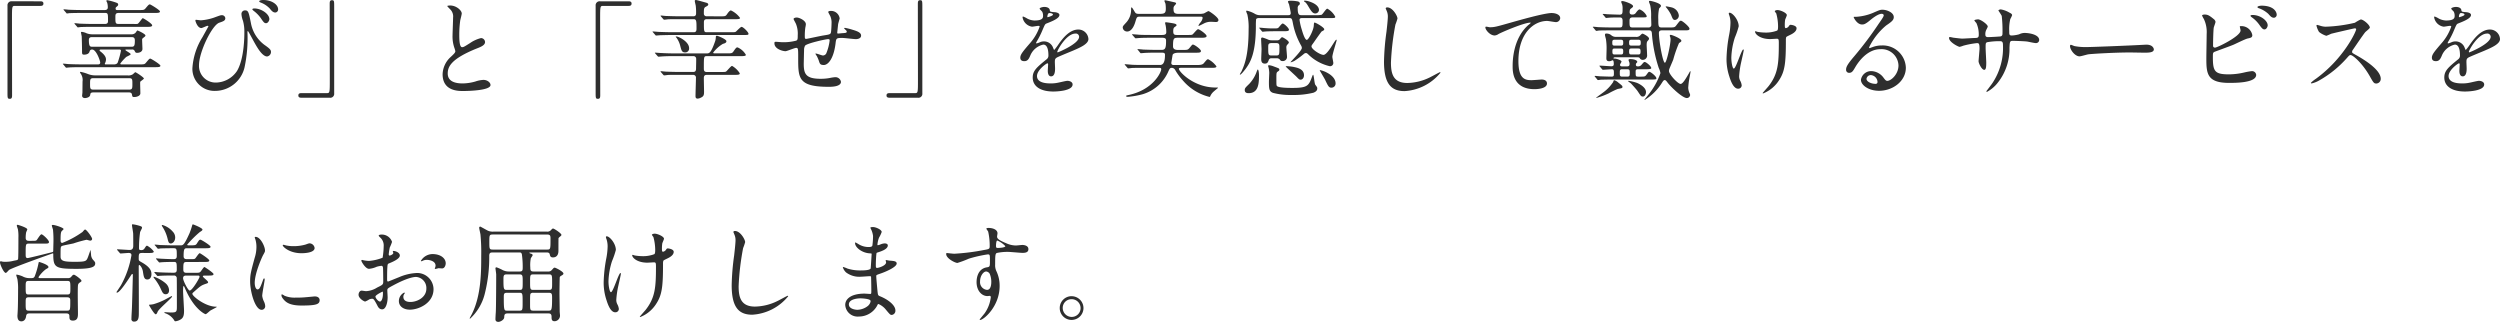 <svg xmlns="http://www.w3.org/2000/svg" width="514.316" height="66.218" viewBox="0 0 514.316 66.218">
  <g id="hero_text" transform="translate(-823.144 -332.454)">
    <path id="パス_194" data-name="パス 194" d="M14.63-18.282a.826.826,0,0,0-.946.9V.33c0,1.3,0,1.452.484,1.452.352,0,.462-.2.462-.7,0-2.244-.022-13.178-.022-15.642,0-2.64,0-2.772.594-2.772H20.46c.44,0,.616-.154.616-.484s-.2-.462-.616-.462ZM37.114-5.3c-.066,0-.22,0-.22-.176A10.021,10.021,0,0,1,38.082-6.8c.11-.11.946-.418.946-.594,0-.22-1.078-.726-1.078-.858,0-.11.088-.11.154-.11h1.21a.514.514,0,0,1,.528.286c.154.308.2.4.506.4.484,0,1.1-.22,1.1-.814,0-.22-.066-1.54-.066-1.826a.424.424,0,0,1,.176-.4c.374-.286.506-.374.506-.528,0-.33-1.562-1.034-1.65-1.034s-.33.418-.4.484a1.11,1.11,0,0,1-.814.308H31.2a3.285,3.285,0,0,1-1.254-.22A3.2,3.2,0,0,0,29-11.99c-.088,0-.2.022-.2.088,0,.088.132.7.154.836.022.4.066,2.266.066,2.948,0,.66,0,.814.418.814.154,0,1.012,0,1.144-.7a.512.512,0,0,1,.528-.352c.836,0,1.65,2.31,1.65,2.684s-.352.374-.462.374H29.15c-1.034,0-1.936-.022-3.014-.066-.132-.022-.814-.088-.968-.088-.044,0-.088.022-.088.044,0,.044.022.066.11.154l.418.506c.066.088.11.132.2.132.066,0,.374-.044.462-.044.22-.022.836-.066,2.772-.066H43.956c.748,0,1.188,0,1.188-.308,0-.264-1.914-1.452-2.068-1.452-.2,0-.264.088-.88.814-.308.374-.418.374-1.408.374Zm2.134-5.61c.484,0,.638.242.638.682,0,1.056-.11,1.3-.66,1.3h-8.1c-.462,0-.7-.088-.7-1.408,0-.572.462-.572.638-.572ZM33.88-5.3c-.066,0-.176,0-.176-.132,0-.044,0-.044.044-.11a1.759,1.759,0,0,0,.2-.77c0-.528-.352-1.034-1.144-1.65-.088-.066-.176-.154-.176-.22,0-.132.11-.176.286-.176H36.74c.176,0,.286.088.286.264a17.775,17.775,0,0,1-.66,2.4c-.044.11-.2.4-.814.4ZM31.746-3.036a4.045,4.045,0,0,1-1.518-.286,8.426,8.426,0,0,0-1.5-.44c-.066,0-.132.022-.132.088a2.047,2.047,0,0,0,.242.418,2.314,2.314,0,0,1,.286,1.5c0,.132-.022,2.156-.022,2.244,0,.044-.066.594-.066.638,0,.4.33.506.594.506.088,0,1.012-.066,1.078-.682.044-.264.066-.484.66-.484h7.3c.11,0,.55,0,.616.4.088.462.088.55.484.55.44,0,1.254-.2,1.254-.77,0-.286-.044-1.694-.044-2.024,0-.242,0-.374.132-.462.242-.176.638-.462.638-.55,0-.242-1.628-1.3-1.76-1.3-.088,0-.418.352-.506.418a1.671,1.671,0,0,1-1.056.242Zm6.952.572c.682,0,.682.264.682,1.166S39.38-.11,38.7-.11H31.372c-.7,0-.7-.286-.7-1.188,0-.88,0-1.166.7-1.166ZM36.564-13.618c-.682,0-.682-.22-.682-1.386,0-.528,0-.88.7-.88h7.282c.748,0,1.188,0,1.188-.308,0-.286-1.936-1.452-2.068-1.452-.2,0-.264.066-.88.792-.308.374-.418.374-1.408.374H36.278c-.132,0-.352,0-.352-.308a.4.4,0,0,1,.132-.308c.33-.264.4-.33.4-.528a.384.384,0,0,0-.264-.33,11.692,11.692,0,0,0-1.958-.55c-.154,0-.22.088-.22.132a2.864,2.864,0,0,0,.176.374,3.545,3.545,0,0,1,.132.968c0,.55-.506.55-.66.55H29.282c-1.034,0-1.958-.022-3.014-.066-.154-.022-.836-.088-.99-.088a.058.058,0,0,0-.066.066c0,.022,0,.044.088.132l.44.506c.066.088.11.154.176.154a4.223,4.223,0,0,0,.484-.066c.2,0,.836-.044,2.772-.044h4.554c.638,0,.638.154.638,1.65,0,.22,0,.616-.638.616h-2.2c-1.034,0-1.936-.022-3.014-.066-.154-.022-.814-.088-.968-.088-.044,0-.088.022-.088.066,0,.022.022.044.088.132l.44.506c.066.088.11.154.2.154a3.886,3.886,0,0,0,.462-.066c.22,0,.836-.044,2.772-.044H42.658c.44,0,.792-.066.792-.308,0-.374-1.8-1.474-1.936-1.474s-.836,1.1-1.056,1.166a2.81,2.81,0,0,1-.726.022Zm16.918-.748c-.154,0-.946-.11-1.012-.11-.088,0-.132.088-.132.2,0,.022.4,1.5,1.232,1.5.2,0,1.078-.462,1.3-.462.066,0,.154.044.154.11,0,.022-1.122,2.024-1.21,2.2a13.631,13.631,0,0,0-2.09,6.446A4.54,4.54,0,0,0,56.386.154a6.245,6.245,0,0,0,6.072-4.862,28.922,28.922,0,0,0,.594-7.194c0-.044.022-.264.088-.264.088,0,1.188,2.112,1.408,2.486.572,1.012,1.584,2.75,2.552,2.75a.934.934,0,0,0,.792-.924c0-.418-.2-.66-1.364-1.474a7.2,7.2,0,0,1-2.772-4.51c-.44-2.178-.506-2.574-1.21-2.574a.728.728,0,0,0-.726.792,4.643,4.643,0,0,0,.308,1.342,8.31,8.31,0,0,1,.286,2.4c0,.7,0,5.412-1.518,7.942a5.326,5.326,0,0,1-4.378,2.376,3.417,3.417,0,0,1-3.432-3.586c0-2.706,2.684-8.25,4.18-8.734.836-.286,1.232-.418,1.232-.924a.686.686,0,0,0-.7-.616c-.264,0-.4.044-1.65.506A10.646,10.646,0,0,1,53.482-14.366Zm12.8-4.18c-.4,0-.814.11-.814.264,0,.044.044.154.264.242a5.079,5.079,0,0,1,1.914,1.254c.4.506.682.814,1.144.814a.62.62,0,0,0,.572-.638C69.366-17.622,68.024-18.546,66.286-18.546ZM64.46-16.808c-.2,0-.4.066-.4.176,0,.088.2.264.286.33a6.983,6.983,0,0,1,1.43,1.452c.572.858.748,1.078,1.1,1.078.4,0,.682-.55.682-.836C67.562-15.664,65.912-16.808,64.46-16.808ZM79.97,1.562a.81.81,0,0,0,.924-.9V-17.05c0-1.3,0-1.452-.462-1.452-.352,0-.462.2-.462.7,0,2.244.022,13.178.022,15.642,0,2.64,0,2.772-.594,2.772H74.14c-.44,0-.616.154-.616.484s.2.462.616.462ZM103.2-3.278c0,3.454,3.19,3.454,4.2,3.454,1.166,0,5.654-.11,5.654-1.232,0-.55-.7-1.056-1.452-1.056a5.986,5.986,0,0,0-1.65.33,9.841,9.841,0,0,1-2.64.4c-1.782,0-3.058-.55-3.058-2.046,0-1.43.748-3.036,5.984-5.148.792-.308,1.694-.66,1.694-1.32a.845.845,0,0,0-.836-.814,6.8,6.8,0,0,0-2.266,1.034c-1.188.748-1.32.836-1.628.836-.572,0-.572-1.782-.572-2.618a20.709,20.709,0,0,1,.2-2.9c.044-.22.308-1.21.308-1.408,0-.638-1.122-1.65-2.376-1.65-.066,0-.594.022-.594.11,0,.066.066.132.528.616a2.056,2.056,0,0,1,.66,1.782c0,.572-.11,3.124-.11,3.63a7.074,7.074,0,0,0,.374,2.574,5.593,5.593,0,0,1,.2.682c0,.286-.286.572-.946,1.188A4.987,4.987,0,0,0,103.2-3.278Zm32.428-15a.826.826,0,0,0-.946.9V.33c0,1.3,0,1.452.484,1.452.352,0,.462-.2.462-.7,0-2.244-.022-13.178-.022-15.642,0-2.64,0-2.772.594-2.772h5.258c.44,0,.616-.154.616-.484s-.2-.462-.616-.462Zm21.89,3.08a.531.531,0,0,1-.572-.572c0-.88,0-1.188.4-1.386.33-.176.506-.264.506-.484,0-.132-.132-.242-.264-.308-.022,0-2.068-.594-2.244-.594s-.264.044-.264.2c0,.132.176.836.2.99a11.854,11.854,0,0,1,.066,1.54c0,.176,0,.616-.55.616h-2.684c-1.254,0-2.376-.044-2.992-.066-.132,0-.836-.088-.99-.088-.022,0-.088.022-.088.066a.46.46,0,0,0,.088.132l.44.506a.311.311,0,0,0,.264.154c.11,0,.726-.088.858-.088.572-.022,1.584-.022,2.332-.022h2.816c.594,0,.594.418.594,1.936,0,.286,0,.748-.55.748h-4.422c-.99,0-2.244-.044-2.772-.066-.154,0-1.012-.088-1.188-.088-.066,0-.11,0-.11.044,0,.022,0,.044.088.132l.44.506c.088.11.132.154.2.154.154,0,.77-.066.924-.066.836-.022,1.628-.044,2.31-.044h14.586c1.056,0,1.188,0,1.188-.264,0-.308-1.078-1.408-1.43-1.408-.2,0-.946.792-1.122.946s-.286.154-1.21.154h-4.84c-.572,0-.572-.2-.572-1.98,0-.264,0-.7.572-.7h5.7c.726,0,1.166,0,1.166-.264a4.866,4.866,0,0,0-1.87-1.54c-.264,0-.616.484-.836.814-.286.4-.4.4-1.386.4Zm-6.336,4.18c-.066.066.066.154.088.176a4.716,4.716,0,0,1,.814,1.716c.264,1.012.352,1.364,1.034,1.364a.791.791,0,0,0,.792-.88C153.912-10.1,151.338-11.242,151.184-11.022Zm3.564,7.876a.553.553,0,0,1,.572.638c0,.528-.088,3.124-.088,3.718,0,.176,0,.528.44.528a1.568,1.568,0,0,0,.616-.176c.638-.286.7-.572.7-1.254,0-.374-.044-2.288-.044-2.728,0-.264,0-.726.572-.726h5.654c1.034,0,1.166-.066,1.166-.33a4.548,4.548,0,0,0-1.584-1.518c-.22,0-.99.968-1.188,1.122-.176.132-.264.132-1.166.132h-2.86c-.594,0-.594-.418-.594-.792,0-2.332,0-2.464.572-2.464h6.908c.946,0,1.166-.066,1.166-.286A3.638,3.638,0,0,0,163.878-8.8c-.242,0-.33.088-.858.858-.264.374-.44.374-1.386.374h-2.508c-.2,0-.264-.088-.264-.154a7.02,7.02,0,0,1,2-1.8c.33-.088.726-.2.726-.55,0-.418-1.826-1.122-1.936-1.122-.176,0-.22.066-.242.242a3.655,3.655,0,0,1-.11.792c-.9,2.6-1.254,2.6-1.782,2.6h-6.578c-.924,0-1.738-.022-2.97-.088-.154,0-.858-.066-1.034-.066-.022,0-.066,0-.066.044s0,.044.088.132l.418.484c.088.088.154.176.242.176.132,0,.748-.066.9-.066C149.358-7,150.172-7,150.832-7h3.982a.543.543,0,0,1,.55.484c.022.286-.022,1.65-.022,1.958,0,.352,0,.814-.572.814h-2.662c-1.144,0-1.914-.022-2.992-.066-.132,0-.836-.088-1.012-.088a.07.07,0,0,0-.066.066c0,.022,0,.044.066.11l.44.506c.11.132.154.176.242.176.22,0,.726-.088.836-.088.528-.022,1.562-.022,2.332-.022Zm30.14-11.616a1.78,1.78,0,0,0-1.87-1.54c-.11,0-.484.022-.484.242,0,.044.4.792.418.814a3.242,3.242,0,0,1,.264,1.518c0,.286-.044,1.342-.11,1.782-.088.462-.242.484-1.606.7-.572.088-3.344.7-3.5.7-.286,0-.286-.176-.286-.638a12.139,12.139,0,0,1,.11-1.694,4.5,4.5,0,0,0,.11-.682c0-.77-1.364-1.386-1.892-1.386-.264,0-.638.11-.638.308,0,.088.44.858.506,1.034a5.363,5.363,0,0,1,.352,2.31c0,.814-.022,1.012-.374,1.122a10.3,10.3,0,0,1-2.794.308c-.2,0-1.122-.088-1.342-.088-.2,0-.286.022-.286.308,0,1.21,1.782,1.628,2.266,1.628.33,0,1.848-.682,2.222-.682.4,0,.4.22.4,2.068,0,4.18,0,5.94,6.292,5.94.506,0,2.508,0,2.508-1.034a1.145,1.145,0,0,0-1.188-.946,6.943,6.943,0,0,0-1.056.154,9.909,9.909,0,0,1-1.936.176c-3.08,0-3.476-1.034-3.476-3.1,0-.066.044-2.068.066-2.794a1.769,1.769,0,0,1,.2-.9c.286-.484,4.268-1.364,4.73-1.364.33,0,.33.11.33.286a9.771,9.771,0,0,1-.638,2.508.792.792,0,0,1-.748.572c-.2,0-1.188-.4-1.43-.4-.044,0-.11,0-.11.044a2.635,2.635,0,0,0,.286.462,7.991,7.991,0,0,1,.418.968c.2.638.286.88,1.034.88.792,0,1.98-1.122,2.4-4.378.132-1.144.154-1.188,1.43-1.188.4,0,2.31.242,2.75.242s1.078-.154,1.078-.726c0-.44-.33-.792-1.716-1.188a11.849,11.849,0,0,0-1.584-.4c-.044,0-.176,0-.176.088a.181.181,0,0,0,.088.132c.4.374.44.418.44.55,0,.242-.2.264-.682.308-.176,0-.946.088-1.034.088-.066,0-.242,0-.242-.11,0-.132.022-.286.176-1.76C184.58-13.706,184.888-14.718,184.888-14.762ZM200.97,1.562a.81.81,0,0,0,.924-.9V-17.05c0-1.3,0-1.452-.462-1.452-.352,0-.462.2-.462.7,0,2.244.022,13.178.022,15.642,0,2.64,0,2.772-.594,2.772H195.14c-.44,0-.616.154-.616.484s.2.462.616.462Zm21.912-7.524c.7,0,.946-.528,1.188-1.078a3.786,3.786,0,0,1,2.706-2.332c.88,0,1.056,1.232,1.056,2.222a.937.937,0,0,1-.33.77C225.434-4.708,224.6-4,224.6-2.6c0,1.738,1.474,2.882,4.268,2.882.528,0,3.938-.088,3.938-1.452,0-.528-.616-.748-1.078-.748-.286,0-1.694.352-2,.4a6.809,6.809,0,0,1-1.408.132c-.638,0-2.838,0-2.838-1.518,0-1.254,1.958-2.618,2.134-2.618.154,0,.154.176.154.264,0,.022-.066,1.078-.066,1.3,0,.4.088,1.122.682,1.122.814,0,.814-1.254.814-1.606,0-.2-.044-1.122-.044-1.32,0-.462.022-.7.374-.924.4-.242,2.882-1.232,3.432-1.474,1.364-.594,3.1-1.32,3.1-2.354a2.075,2.075,0,0,0-2.068-1.958c-1.914,0-3.344,2-4.07,3.014a10.331,10.331,0,0,1-.9,1.188c-.044,0-.066-.044-.22-.418a1.984,1.984,0,0,0-1.87-1.342,2.056,2.056,0,0,0-.858.176,4.393,4.393,0,0,1-.682.242A.081.081,0,0,1,225.3-9.7c0-.088.044-.154.154-.352a17.061,17.061,0,0,0,1.188-2.376c.484-1.122.506-1.166.836-1.3,1.012-.4,2.618-1.012,2.618-1.738,0-.462-.836-.572-.99-.572-.88-.066-.968-.11-.99-.4-.044-.484-.594-.682-1.122-.682-.4,0-.968.176-.968.352,0,.132.462.528.528.638a1.764,1.764,0,0,1,.176.77c0,.44,0,1.034-1.8,1.034a3.5,3.5,0,0,1-1.452-.4,4.941,4.941,0,0,0-.836-.418c-.132,0-.132.088-.132.154a2.334,2.334,0,0,0,1.958,1.936c.2,0,1.1-.176,1.32-.176.088,0,.242.022.242.154a10.123,10.123,0,0,1-1.87,3.278c-1.5,1.738-2.112,2.442-2.112,3.1C222.046-6.094,222.464-5.962,222.882-5.962Zm4.73-9.2c0-.088.088-.7.4-.7.2,0,.748.044.748.33,0,.242-1.056.528-1.1.528S227.612-15.07,227.612-15.158Zm5.764,3.52a.677.677,0,0,1,.77.66c0,1.452-4.334,3.212-4.4,3.212s-.088-.066-.088-.11C229.658-8.228,231.55-11.638,233.376-11.638Zm17.732.858c.924,0,.924.264.924.7,0,1.5-.2,1.8-.924,1.8h-.9c-1.1,0-2.42-.044-2.882-.066-.154-.022-.924-.088-1.1-.088-.044,0-.088.022-.088.044s.088.11.11.132l.462.572c.066.066.066.088.176.088.132,0,.748-.066.9-.066.814-.044,1.672-.044,2.31-.044h1.034c.528,0,.682.11.682.44,0,1.5-.352,2.09-1.012,2.09h-3.212c-.594,0-1.87,0-2.574-.044-.22-.022-1.32-.11-1.408-.11-.044,0-.088.022-.088.066a.316.316,0,0,0,.044.066l.528.616c.044.044.088.11.176.11.132,0,.748-.088.9-.088.726-.022,1.8-.022,2.31-.022h3.212c.11,0,.352.022.352.264,0,.66-1.672,4.224-6.622,5.3-.572.132-.594.132-.594.242,0,.154.22.154.352.154a16.027,16.027,0,0,0,3.1-.55,8.326,8.326,0,0,0,5.126-4.444c.374-.836.44-.968.836-.968a.827.827,0,0,1,.682.462,12.421,12.421,0,0,0,1.606,2.178,10.54,10.54,0,0,0,5.456,3.344c.088,0,.11-.066.176-.22a2.669,2.669,0,0,1,.594-.814c.132-.132.968-.814.968-.814,0-.088-.088-.088-.55-.088-4.4,0-7.5-3.256-7.5-3.85,0-.2.374-.2.4-.2h6.16c.726,0,1.166,0,1.166-.308A4.867,4.867,0,0,0,260.7-6.358c-.22,0-.286.088-.9.814-.308.374-.9.374-1.584.374h-4.576c-.33,0-.528-.088-.528-.44,0-.044.264-1.606.264-1.628.132-.418.88-.462,1.342-.462h3.3c.792,0,1.188,0,1.188-.352,0-.374-1.342-1.32-1.628-1.32a.341.341,0,0,0-.176.044c-.066.066-.484.572-.572.682-.33.374-.44.374-1.5.374H254.5c-.374,0-1.034-.044-1.034-.748,0-1.738.154-1.76,1.166-1.76h4.554c.572,0,1.188,0,1.188-.352,0-.374-1.474-1.408-1.76-1.408-.2,0-.9.88-1.078,1.034s-.286.154-1.188.154H254.21c-.572,0-.7-.2-.7-.792,0-.484.088-.7.33-.858.242-.176.352-.242.352-.352,0-.242-.308-.308-.594-.374-.55-.11-1.5-.242-1.606-.242s-.154.066-.154.176a1.863,1.863,0,0,0,.088.374,7.77,7.77,0,0,1,.154,1.452c0,.352-.088.616-.88.616h-2.09c-.594,0-1.87,0-2.574-.044-.22-.022-1.32-.11-1.408-.11-.044,0-.088.022-.088.044a.167.167,0,0,0,.044.088l.528.594a.2.2,0,0,0,.176.11c.132,0,.748-.066.9-.066.726-.044,1.8-.044,2.31-.044Zm7.854-4.334c.44,0,.594,0,.594.286a1.932,1.932,0,0,1-.462.924,2.706,2.706,0,0,0-.4.616c0,.066.066.066.11.066.066,0,.77-.374.88-.418a3.08,3.08,0,0,1,1.694-.418c.132,0,.77.044.924.044.264,0,.506-.11.506-.418,0-.55-1.87-1.826-2.046-1.826-.132,0-.814.44-.968.484a4.2,4.2,0,0,1-1.056.088h-4.114c-.924,0-1.056-.308-1.056-1.056a.876.876,0,0,1,.132-.55c.044-.066.4-.418.4-.528,0-.176-.242-.242-.4-.264-.2-.044-1.716-.4-1.848-.4s-.154.088-.154.132c0,.088.2.506.22.594a7.568,7.568,0,0,1,.066,1.012c0,.88-.264,1.056-1.254,1.056H246.51c-.638,0-.726-.11-.924-.418-.484-.814-.55-.9-.66-.9-.066,0-.088.044-.088.418a3.837,3.837,0,0,1-.946,2.618c-.682.748-.77.814-.77,1.1a.889.889,0,0,0,.9.814c.2,0,1.122,0,1.716-2.068.286-.946.286-.99,1.034-.99Zm15.8,8.558a.832.832,0,0,1,.616.2c.242.308.286.374.616.374a.849.849,0,0,0,.924-.836c0-.286-.132-1.606-.132-1.87a.849.849,0,0,1,.132-.594c.352-.374.374-.418.374-.528,0-.352-1.188-1.078-1.408-1.078-.11,0-.462.44-.528.506a.737.737,0,0,1-.484.132H273.79a1.815,1.815,0,0,1-.88-.2,10.723,10.723,0,0,0-1.034-.374c-.264,0-.286.154-.286.308,0,.33.088,1.782.088,2.09s-.066,1.694-.066,1.98c0,.352,0,.99.748.99.528,0,.638-.286.814-.77a.547.547,0,0,1,.572-.33Zm-.11-3.124c.7,0,.7.286.7.968,0,1.43,0,1.584-.7,1.584h-.9c-.7,0-.7-.176-.7-1.716,0-.506,0-.836.7-.836Zm1.474-2.442c.77,0,1.188,0,1.188-.308,0-.33-.99-1.276-1.3-1.276-.176,0-.7.7-.836.836-.2.176-.286.176-1.166.176-.594,0-1.056-.022-1.936-.088-.11-.022-.66-.066-.792-.066-.044,0-.088,0-.088.044s.022.044.11.154l.418.506c.066.088.11.132.2.132.066,0,.4-.044.462-.044.22-.022.858-.066,2.772-.066Zm-4.972,9c0-.088-.044-1.122-.264-1.122-.044,0-.176.33-.2.4a7.146,7.146,0,0,1-1.54,2.552c-.836.814-.924.9-.924,1.3,0,.616.616.616.814.616C271.15.616,271.15-1.628,271.15-3.124Zm7.128-1.65a8.854,8.854,0,0,0-1.5-.154c-.044,0-.132.022-.132.066,0,.066,1.848,1.738,2.178,2.068.55.572.616.638.9.638.352,0,.682-.352.682-.9C280.412-4.334,279.048-4.62,278.278-4.774Zm6.842,1.166a5.3,5.3,0,0,0-1.364-.506c-.022,0-.11,0-.11.066,0,.022,1.012,1.716,1.122,1.958.616,1.3.77,1.584,1.276,1.584a.848.848,0,0,0,.858-.924C286.9-2.2,286.286-3.014,285.12-3.608Zm-3.5-14.586a3.478,3.478,0,0,0-1.056-.22c-.066,0-.154.022-.154.088,0,.088.088.132.132.154.132.088.308.176.748.924.66,1.122.946,1.474,1.452,1.474a.766.766,0,0,0,.748-.726C283.492-16.918,283.184-17.666,281.622-18.194Zm4.048,3.366c1.056,0,1.166,0,1.166-.286a4.056,4.056,0,0,0-1.628-1.65c-.264,0-.946,1.144-1.166,1.254a4.556,4.556,0,0,1-1.122.088h-2.992c-.462,0-.814,0-.814-1.43a.765.765,0,0,1,.132-.528c.286-.242.308-.264.308-.418,0-.4-.418-.462-.594-.484a6.989,6.989,0,0,0-1.32-.11c-.286,0-.528.022-.528.22a5.373,5.373,0,0,0,.22.528c.044.132.352,1.628.352,1.782,0,.418-.286.44-.528.44h-5.83a2.015,2.015,0,0,1-1.034-.286,5.7,5.7,0,0,0-1.628-.638c-.044,0-.154,0-.154.11a3.378,3.378,0,0,0,.242.66,11.846,11.846,0,0,1,.264,2.992c0,5.566-.9,7.5-1.5,8.8a3.281,3.281,0,0,0-.308.528.07.07,0,0,0,.066.066c.2,0,.968-.968,1.188-1.276.858-1.21,2.046-3.014,2.046-8.756a13.024,13.024,0,0,1,.044-1.342c.11-.264.44-.264.638-.264h6.182c.528,0,.572.176.726.924A14.969,14.969,0,0,0,279.84-9.13a1.124,1.124,0,0,1,.132.44c0,.594-2.332,2.838-2.332,2.948,0,.066.55-.132.814-.286a18.408,18.408,0,0,0,1.936-1.43.664.664,0,0,1,.4-.176c.176,0,.286.066.528.308a9.242,9.242,0,0,0,4.4,2.4.662.662,0,0,0,.726-.66c0-.2-.2-1.078-.2-1.254,0-.572.88-3.234.88-3.41,0-.044,0-.132-.066-.132-.11,0-.374.418-1.122,1.606-.4.594-1.056,1.518-1.518,1.518-.66,0-2.464-1.144-2.464-1.738,0-.176.044-.242.462-.814.528-.77,1.518-2.156,1.628-2.266a3.151,3.151,0,0,0,.462-.264.307.307,0,0,0,.066-.2c0-.352-1.716-1.364-2-1.364-.11,0-.11.132-.154.7-.088.946-1.078,2.86-1.43,2.86-.418,0-.88-1.584-1.034-2.112a11.867,11.867,0,0,1-.462-2c0-.374.352-.374.594-.374ZM274.12-4.906a3.578,3.578,0,0,0-.88-.22c-.11,0-.22.044-.22.154,0,.022.066.176.066.2a5.342,5.342,0,0,1,.176,1.188c0,.264-.066,1.54-.066,1.848,0,1.452.044,1.98.814,2.288a13.788,13.788,0,0,0,3.85.44,17.17,17.17,0,0,0,4.488-.462c.264-.11.792-.33.792-.858,0-.22-.022-.286-.4-.77-.2-.286-.286-2.068-.462-2.068-.066,0-.176.33-.2.374-.682,1.848-.9,2.332-3.982,2.332-.726,0-2.948,0-3.256-.4-.11-.154-.11-.22-.11-1.892,0-.836.066-.9.264-1.056.242-.154.352-.242.352-.418a.352.352,0,0,0-.264-.308C274.956-4.6,274.274-4.84,274.12-4.906Zm23.408-12.122c-.132,0-.308.066-.308.22,0,.022.22.528.242.594a2.77,2.77,0,0,1,.2,1.078c0,.616-.2,2.42-.286,3.146a50.169,50.169,0,0,0-.506,6.116c0,4.422,1.364,6.072,4.224,6.072a10.288,10.288,0,0,0,7.392-3.784.1.1,0,0,0-.11-.11c-.088,0-1.76.924-2.09,1.078a10.836,10.836,0,0,1-4.62,1.144c-2.948,0-3.366-1.98-3.366-4.2a52.881,52.881,0,0,1,.924-7.832,10.117,10.117,0,0,0,.418-1.232C299.64-15.246,298.672-17.028,297.528-17.028Zm20.24,4c-.264.308.77,1.782,1.87,1.782a1.591,1.591,0,0,0,.77-.286c.7-.4,5.28-2.354,6.534-2.354.044,0,.132,0,.132.044a3.943,3.943,0,0,1-.528.462c-3.19,2.838-3.212,7.5-3.212,8.47,0,1.034,0,4.708,4.51,4.708.132,0,2.552,0,2.552-1.166,0-.528-.418-.814-1.1-.814-.176,0-1.76.132-2.09.132-1.3,0-2.684-.242-2.684-3.938,0-5.676,3.124-8.25,5.918-8.25.264,0,1.518.242,1.8.242a.874.874,0,0,0,.88-.814c0-.748-.99-1.056-1.76-1.056-1.474,0-6.49,1.43-8.448,1.98-3.014.858-3.344.946-4.29.946C318.516-12.936,317.856-13.134,317.768-13.024Zm22.946,10.8c.066.088.11.154.2.154a3.338,3.338,0,0,0,.462-.066c.462-.022,1.672-.044,2.09-.044h8.1a7.067,7.067,0,0,0,1.166-.044c.154-.044.176-.132.176-.2,0-.418-1.166-1.342-1.452-1.342-.154,0-.2.066-.616.638-.264.352-.418.352-1.232.352a3.443,3.443,0,0,1-.726-.022c-.242-.088-.242-.176-.242-1.078,0-.418.308-.418.506-.418h1.386c.7,0,1.32,0,1.32-.242,0-.374-1.056-1.254-1.342-1.254-.176,0-.22.066-.66.572a.888.888,0,0,1-.792.33c-.242,0-.374-.11-.374-.352a.58.58,0,0,1,.11-.33c.154-.132.176-.154.176-.264,0-.286-.638-.55-1.386-.55-.2,0-.4,0-.4.2,0,.044,0,.088.132.418a.928.928,0,0,1,.066.418c0,.308-.132.462-.506.462h-.99c-.154,0-.462,0-.462-.33,0-.11.308-.55.308-.66,0-.286-1.056-.616-1.43-.616-.2,0-.22,0-.22-.066,0-.11.088-.2.4-.2h4.488c.176,0,.4,0,.506.154a.659.659,0,0,0,.638.374.884.884,0,0,0,.88-1.012c0-.33-.088-1.716-.088-2,0-.2,0-.66.154-.814.308-.352.33-.4.33-.55,0-.4-1.188-1.012-1.32-1.012-.11,0-.176.044-.462.33a1.084,1.084,0,0,1-.968.33h-4a1.4,1.4,0,0,1-1.056-.374,1.532,1.532,0,0,0-.968-.308c-.154,0-.286,0-.286.308,0,.132.176.726.2.858a12.185,12.185,0,0,1,.132,1.914c0,.33-.044,1.716-.044,2s.044.616.594.616a1.051,1.051,0,0,0,.4-.088c.2-.088.22-.11.286-.11.242,0,.242.528.242.814,0,.154-.044.418-.462.418-.374,0-2.068-.132-2.42-.132a.07.07,0,0,0-.066.066c0,.022,0,.022.088.132l.418.506c.088.088.132.154.2.154.154,0,1.584-.11,1.848-.11.418,0,.418.308.418.836,0,.462,0,.682-.484.682-.528,0-1.716-.044-2.332-.066-.154,0-.9-.088-1.056-.088-.044,0-.088.022-.088.066,0,.022,0,.022.088.132Zm4.884-8.14c.484,0,.484.264.484.594,0,.352,0,.616-.484.616h-1.3c-.462,0-.462-.264-.462-.594,0-.352,0-.616.462-.616Zm.022,1.8c.418,0,.462.176.462.616s-.066.616-.462.616h-1.3c-.418,0-.462-.2-.462-.616,0-.462.066-.616.462-.616Zm2.2,1.232c-.4,0-.528-.066-.528-.616s.132-.616.528-.616h1.3c.4,0,.528.066.528.616s-.132.616-.528.616Zm0-1.826c-.462,0-.528-.132-.528-.616s.088-.594.528-.594h1.342c.44,0,.528.132.528.616s-.088.594-.528.594Zm-.9,4.862c.506,0,.506.242.506.748,0,.528,0,.77-.506.77h-1.034c-.506,0-.506-.242-.506-.748,0-.528,0-.77.506-.77ZM345.07-1.562a2.061,2.061,0,0,0-.836-.484c-.11,0-.176.22-.22.374A8.178,8.178,0,0,1,341.946.484c-.22.176-1.43,1.034-1.43,1.078a.047.047,0,0,0,.044.044,16.207,16.207,0,0,0,2.486-.924,18.815,18.815,0,0,1,1.892-.924c.836-.154.99-.176.99-.418C345.928-.88,345.84-.946,345.07-1.562ZM348.9-1.5a10.036,10.036,0,0,0-1.694-.418c-.066,0-.132.022-.132.066,0,.022.506.4.594.462.044.044,1.144,1.232,1.386,1.606.66.99.7,1.1,1.078,1.1.44,0,.638-.55.638-.924C350.768-.572,349.448-1.276,348.9-1.5Zm7.128-15.532c-.088-.022-.924-.2-1.056-.2-.044,0-.154,0-.154.066a.293.293,0,0,0,.066.11,7.537,7.537,0,0,1,1.034,1.54c.308.77.4,1.078.814,1.078a.9.9,0,0,0,.792-.946A1.954,1.954,0,0,0,356.026-17.028Zm-4.708,4.73c.33,0,.616.022.66.616a29.373,29.373,0,0,0,1.408,7.106,4.009,4.009,0,0,1,.352,1.078,14.52,14.52,0,0,1-2.4,4.334c-.132.176-.88,1.1-.88,1.122,0,.044.022.066.044.066a11.048,11.048,0,0,0,3.608-3.63c.132-.2.286-.462.506-.462.2,0,.352.2.55.462.77,1.034,3.124,3.234,4,3.234a.687.687,0,0,0,.682-.616.761.761,0,0,0-.066-.264,3.192,3.192,0,0,1-.33-1.21,17.6,17.6,0,0,1,.242-1.98c.044-.22.242-1.276.242-1.342,0-.022-.022-.11-.066-.11-.022,0-.066.044-.264.418-.55.946-1.254,2.2-1.716,2.2-.572,0-2.4-1.98-2.4-2.662a1.429,1.429,0,0,1,.132-.55c.088-.242.638-1.5.748-1.782a25.19,25.19,0,0,1,1.188-3.41c.4-.264.484-.308.484-.484,0-.44-1.914-1.21-2.2-1.21a.162.162,0,0,0-.176.176.646.646,0,0,0,.066.22,1.759,1.759,0,0,1,.088.528c0,1.078-.814,4.818-1.166,4.818-.44,0-1.232-4.576-1.232-6.138,0-.418.286-.528.616-.528h4.664c.682,0,1.012,0,1.012-.352,0-.374-1.452-1.628-1.76-1.628-.22,0-.286.088-.946.946-.33.44-.44.44-1.474.44H353.98c-.66,0-.682-.308-.682-1.694a8.5,8.5,0,0,1,.176-2.222c.33-.352.374-.4.374-.528,0-.55-2.024-1.034-2.266-1.034-.11,0-.2.044-.2.154,0,.132.242.682.264.814a9.76,9.76,0,0,1,.176,2.332c0,.242.044,1.342.044,1.584a.532.532,0,0,1-.55.594h-3.3c-.638,0-.638-.242-.638-1.386,0-.22,0-.682.616-.682h1.672c1.122,0,1.254,0,1.254-.286a2.842,2.842,0,0,0-1.452-1.364c-.242,0-.572.418-.748.66a.836.836,0,0,1-.792.4c-.352,0-.528-.154-.528-.506,0-.154.044-.55.2-.66.462-.352.506-.4.506-.55,0-.462-1.848-1.056-2.156-1.056-.11,0-.286,0-.286.176a5.148,5.148,0,0,0,.2.528,2.922,2.922,0,0,1,.088.88c0,.924,0,1.21-.638,1.21-.264,0-2.134-.066-2.574-.088-.11-.022-.682-.066-.792-.066-.044,0-.088,0-.088.044,0,.022.022.044.11.154l.418.484c.066.11.11.154.2.154.066,0,.374-.044.462-.044.484-.044,1.144-.066,2.266-.066.352,0,.638.066.638.7,0,1.1,0,1.364-.594,1.364H343.9c-1.034,0-1.936-.022-3.014-.066-.132-.022-.814-.088-.968-.088-.044,0-.088.022-.088.066,0,.022.022.044.11.132l.418.506c.066.088.11.154.2.154a3.338,3.338,0,0,0,.462-.066c.22-.022.858-.044,2.772-.044ZM379.61-10.89c.066-.11.2-.176.88-.506.506-.242,1.254-.682,1.254-1.342,0-.55-1.034-.7-1.188-.7-.22,0-.22.022-.44.33a.915.915,0,0,1-.572.352c-.176,0-.22-.176-.22-.55a6.913,6.913,0,0,1,.066-1.144c.022-.154.352-.814.352-.99,0-.44-1.3-1.034-1.914-1.034-.308,0-.572.132-.572.242a2.67,2.67,0,0,0,.308.44,10.21,10.21,0,0,1,.374,2.618c0,.748-.088.836-.2.924a6.448,6.448,0,0,1-2.574.4,9.826,9.826,0,0,1-1.386-.132c-.154-.022-.374-.132-.506-.132-.044,0-.066.044-.066.088,0,.462.968,1.518,3.124,1.518.176,0,1.144-.066,1.364-.066.352,0,.4.132.4.88,0,4.2-.154,6.336-2.068,8.822-.176.242-1.254,1.408-1.254,1.474s.066.066.11.066a6.861,6.861,0,0,0,3.3-2.772c1.188-1.826,1.364-3.63,1.364-8.184A1.963,1.963,0,0,1,379.61-10.89Zm-11.638-5.038c-.176,0-.176.11-.176.176a1.878,1.878,0,0,0,.132.44,4.734,4.734,0,0,1,.22,1.5,14.055,14.055,0,0,1-.264,2.376,29.607,29.607,0,0,0-.55,4.972,11.311,11.311,0,0,0,.594,3.7c.374,1.21.946,2.464,1.782,2.464a.7.7,0,0,0,.748-.682,2.621,2.621,0,0,0-.264-.88,1.93,1.93,0,0,1-.264-.99,18.623,18.623,0,0,1,.418-2.882c.088-.4.528-2.31.528-2.486,0-.066-.022-.154-.088-.154-.374,0-1.5,3.938-1.958,3.938-.264,0-.506-1.254-.506-2.244a14.9,14.9,0,0,1,.726-4.136,16.82,16.82,0,0,0,.792-2.31C369.842-14.454,368.566-15.928,367.972-15.928Zm32.45,14.014c-.308,0-.44-.2-.748-.594a3.248,3.248,0,0,0-2.508-1.408,2.118,2.118,0,0,0-2.178,1.782c0,1.1,1.562,2.266,3.74,2.266,2.794,0,5.5-1.958,5.5-4.752a4.749,4.749,0,0,0-4.95-4.576,5.322,5.322,0,0,0-1.936.352c-.132.044-.418.154-.55.2-.066,0-.132-.088-.132-.154a13.416,13.416,0,0,1,3.52-4.51c1.056-.726,1.562-1.078,1.562-1.716,0-.968-1.43-1.518-2.31-1.518-.484,0-.638.066-2,.66a10.667,10.667,0,0,1-3.41.792c-.462,0-.528,0-.528.066,0,.11.682,1.518,1.716,1.518.374,0,.682-.066,1.562-.792.374-.308,1.672-1.408,2.486-1.408.264,0,.418.154.418.308,0,.242-.308.7-1.034,1.738a72.454,72.454,0,0,1-4.972,6.622c-1.562,1.826-1.738,2.31-1.738,2.86a.606.606,0,0,0,.638.616c.594,0,.814-.418,1.254-1.166.4-.682,2.266-3.7,5.17-3.7a3.482,3.482,0,0,1,3.718,3.344C402.71-3.256,401.17-1.914,400.422-1.914Zm-2.024.22a.364.364,0,0,1-.374.4c-.946,0-1.892-.462-1.892-1.034a.9.9,0,0,1,.924-.77A1.5,1.5,0,0,1,398.4-1.694Zm14.872-9.24a.178.178,0,0,0-.154.2c0,.858,1.914,1.826,2.178,1.826a5.18,5.18,0,0,0,.77-.242,17.9,17.9,0,0,1,2.816-.528c.374,0,.506.132.506,1.188,0,.22-.2,2.332-.2,2.552,0,.374.638,1.76,1.166,1.76.308,0,.418-.4.418-1.452,0-.418-.132-2.552-.132-3.036,0-.946,0-1.034.286-1.188a14.07,14.07,0,0,1,2.618-.22c.308,0,.66,0,.66.7A13.032,13.032,0,0,1,422.07-1.5C421.894-1.21,420.794.2,420.794.22a.127.127,0,0,0,.132.132,7.1,7.1,0,0,0,2.288-1.98,11.123,11.123,0,0,0,2.332-7.084c.066-1.276.066-1.43.726-1.43.044,0,2.244.044,2.992.154.242.044,1.43.308,1.694.308a.649.649,0,0,0,.7-.638c0-1.078-1.936-1.452-3.036-1.452a2.622,2.622,0,0,0-1.1.286,6.837,6.837,0,0,1-1.5.242c-.528,0-.528-.22-.528-.924a9.027,9.027,0,0,1,.22-2.464,4.375,4.375,0,0,0,.374-.792c0-.264-.33-.418-.55-.528a5.043,5.043,0,0,0-1.76-.66c-.264,0-.506.132-.506.22,0,.044.616.924.682,1.122a26.44,26.44,0,0,1,.154,3.586c0,.22,0,.594-.484.638-.55.044-1.936.132-2.508.132-.308,0-.528-.132-.528-.462a2,2,0,0,1,.088-.792c.022-.132.4-.77.4-.924,0-.44-1.474-1.474-1.98-1.474-.11,0-.77.066-.77.22,0,.088.352.462.418.55a5.7,5.7,0,0,1,.484,2.442c0,.528-.242.594-.66.616-.4,0-2.31.132-2.75.132-.286,0-1.562-.154-1.892-.2A5.836,5.836,0,0,0,413.27-10.934Zm28.336,2.068a11.981,11.981,0,0,1-2.684-.2c-.11-.022-.638-.264-.748-.264S438-9.2,438-9.064c0,.748,1.012,2.112,1.958,2.112.264,0,1.452-.352,1.716-.4.528-.11,5.566-.4,8.6-.4.44,0,2.64.044,3.146.044.924,0,1.826-.066,1.826-.682,0-.154-.2-.968-1.54-.968-.11,0-.352.022-.484.022C450.01-9.152,442.332-8.866,441.606-8.866Zm24.068-6.688c-.2,0-.506.066-.506.2a4.49,4.49,0,0,0,.374.726,6.251,6.251,0,0,1,.572,3.08c0,.726-.066,4.18-.066,4.972,0,3.124.11,5.082,4.664,5.082,1.364,0,5.588,0,5.588-1.65a.851.851,0,0,0-.88-.77,12.927,12.927,0,0,0-1.518.264,14.009,14.009,0,0,1-3.212.4c-2.882,0-3.3-.594-3.3-3.476,0-.836,0-.946.264-1.122.11-.066,3.366-1.232,3.982-1.5.418-.176,2.4-1.166,2.9-1.276.638-.132.968-.2.968-.7a2.265,2.265,0,0,0-2.266-1.848c-.154,0-.308,0-.308.088,0,.066.154.682.154.814,0,1.188-4.8,3.52-5.236,3.52a.368.368,0,0,1-.418-.4c0-.924.044-2.882.132-3.652.022-.2.374-1.056.374-1.254a.912.912,0,0,0-.374-.572C466.62-15.4,466.312-15.554,465.674-15.554Zm11.7-1.826c-.264,0-.814.11-.814.286,0,.066.066.176.286.242a5.587,5.587,0,0,1,1.958,1.166c.44.506.7.792,1.166.792a.611.611,0,0,0,.55-.66C480.524-15.95,480.084-17.38,477.378-17.38Zm-1.848,1.914c-.2,0-.4.066-.4.176,0,.088.22.264.308.33a6.326,6.326,0,0,1,1.452,1.43c.594.836.792,1.034,1.122,1.034.418,0,.66-.572.66-.836C478.676-14.256,477.224-15.466,475.53-15.466Zm21.34,2.926c.066.352-2.552,6.05-8.294,10.208a6.788,6.788,0,0,0-1.012.814c0,.132.11.132.154.132a5.4,5.4,0,0,0,1.364-.506A22.1,22.1,0,0,0,494.956-6.6c.484-.55.55-.616.77-.616.484,0,2.42,1.672,3.938,4.334.77,1.364.858,1.518,1.364,1.518a.95.95,0,0,0,.9-.968c0-2-3.938-4.224-4.928-4.8-.924-.506-.968-.55-.968-.748a.723.723,0,0,1,.176-.44c.352-.506,2.09-3.08,2.53-3.608.132-.154.946-.748.946-.946,0-.55-1.342-1.672-1.87-1.672a8.4,8.4,0,0,0-1.21.682,30.444,30.444,0,0,1-6.028.814,3.92,3.92,0,0,1-1.166-.22c-.066-.022-.55-.154-.572-.154-.11,0-.132.066-.132.176a4.489,4.489,0,0,0,.528,1.276,4.592,4.592,0,0,0,1.5.792,9.5,9.5,0,0,0,.99-.418c.11-.044,4.73-1.122,4.884-1.122A.247.247,0,0,1,496.87-12.54Zm16.412,6.578c.7,0,.946-.528,1.188-1.078a3.786,3.786,0,0,1,2.706-2.332c.88,0,1.056,1.232,1.056,2.222a.937.937,0,0,1-.33.77C515.834-4.708,515-4,515-2.6c0,1.738,1.474,2.882,4.268,2.882.528,0,3.938-.088,3.938-1.452,0-.528-.616-.748-1.078-.748-.286,0-1.694.352-2,.4a6.81,6.81,0,0,1-1.408.132c-.638,0-2.838,0-2.838-1.518,0-1.254,1.958-2.618,2.134-2.618.154,0,.154.176.154.264,0,.022-.066,1.078-.066,1.3,0,.4.088,1.122.682,1.122.814,0,.814-1.254.814-1.606,0-.2-.044-1.122-.044-1.32,0-.462.022-.7.374-.924.4-.242,2.882-1.232,3.432-1.474,1.364-.594,3.1-1.32,3.1-2.354a2.075,2.075,0,0,0-2.068-1.958c-1.914,0-3.344,2-4.07,3.014a10.331,10.331,0,0,1-.9,1.188c-.044,0-.066-.044-.22-.418a1.984,1.984,0,0,0-1.87-1.342,2.056,2.056,0,0,0-.858.176,4.394,4.394,0,0,1-.682.242A.081.081,0,0,1,515.7-9.7c0-.088.044-.154.154-.352a17.06,17.06,0,0,0,1.188-2.376c.484-1.122.506-1.166.836-1.3,1.012-.4,2.618-1.012,2.618-1.738,0-.462-.836-.572-.99-.572-.88-.066-.968-.11-.99-.4-.044-.484-.594-.682-1.122-.682-.4,0-.968.176-.968.352,0,.132.462.528.528.638a1.764,1.764,0,0,1,.176.77c0,.44,0,1.034-1.8,1.034a3.5,3.5,0,0,1-1.452-.4,4.944,4.944,0,0,0-.836-.418c-.132,0-.132.088-.132.154a2.334,2.334,0,0,0,1.958,1.936c.2,0,1.1-.176,1.32-.176.088,0,.242.022.242.154a10.123,10.123,0,0,1-1.87,3.278c-1.5,1.738-2.112,2.442-2.112,3.1C512.446-6.094,512.864-5.962,513.282-5.962Zm4.73-9.2c0-.088.088-.7.4-.7.2,0,.748.044.748.33,0,.242-1.056.528-1.1.528S518.012-15.07,518.012-15.158Zm5.764,3.52a.677.677,0,0,1,.77.66c0,1.452-4.334,3.212-4.4,3.212s-.088-.066-.088-.11C520.058-8.228,521.95-11.638,523.776-11.638Z" transform="translate(811 351)" fill="#2e2e2e"/>
    <path id="パス_195" data-name="パス 195" d="M14.74-.066c.286,0,.682.022.682.55s0,.924.726.924c1.012,0,1.034-.836,1.034-1.474,0-.9-.088-4.928,0-5.7a.738.738,0,0,1,.286-.594c.4-.264.44-.286.44-.418,0-.286-1.342-1.254-1.562-1.254-.154,0-.286.11-.484.352a.845.845,0,0,1-.814.352H9.394c-.11,0-.33,0-.33-.2a6.643,6.643,0,0,1,1.54-1.65c.462-.242.506-.286.506-.44,0-.484-1.848-1.034-1.914-1.034-.088,0-.088.088-.176.484a15.881,15.881,0,0,1-.748,2.508c-.176.308-.374.33-.682.33H7.106a2.883,2.883,0,0,1-1.3-.352A5.436,5.436,0,0,0,4.6-8.052c-.066,0-.11.022-.11.088,0,.154.22.748.242.88a11.263,11.263,0,0,1,.132,2.156c0,.99-.022,3.388-.066,4.136C4.752.2,4.73.308,4.73.352c0,.33,0,1.21.814,1.21.528,0,.88-.4.968-1.034.066-.462.242-.594.7-.594Zm.2-6.688c.682,0,.682.154.682,1.562,0,.99,0,1.232-.682,1.232H7.084c-.66,0-.66-.154-.66-1.562,0-.99,0-1.232.66-1.232Zm-.022,3.366c.638,0,.682.286.682.682,0,1.958,0,2.068-.7,2.068H7.106c-.682,0-.682-.154-.682-1.606,0-.924,0-1.144.682-1.144Zm-4.6-11.044c.594,0,.9,0,.9-.33,0-.4-1.276-1.584-1.54-1.584-.242,0-.814.99-.968,1.166S8.448-15,7.568-15h-.44c-.242,0-.7,0-.7-.616a6.182,6.182,0,0,1,.088-1.1c.022-.11.242-.55.242-.638,0-.374-1.936-.946-1.98-.946a.156.156,0,0,0-.176.154c0,.132.22.7.242.836a8.531,8.531,0,0,1,.088,1.65c0,.484,0,4.268-.066,4.4-.088.22-.154.22-.88.352a6.272,6.272,0,0,1-1.76.22,4.239,4.239,0,0,1-.528-.022c-.286-.066-.308-.088-.352-.088-.176,0-.2.088-.2.242,0,.418.77,2.156,1.188,2.156.154,0,.572-.528.682-.616.858-.55,8.976-3.41,9-3.41.066,0,.088.088.088.154,0,2.75.374,3.036,4.8,3.036,3.542,0,3.828-.572,3.828-1.144,0-.132-.022-.242-.286-.55a1.756,1.756,0,0,1-.572-1.32c-.022-.242-.088-.7-.11-.9,0,0-.418,1.232-.506,1.452-.352.9-.4,1.012-2.816,1.012-2.178,0-2.838-.176-2.838-1.078,0-2.046,0-2.046.352-2.2.352-.132,1.98-.418,2.31-.506a25.513,25.513,0,0,1,2.662-.748c.11,0,.66.176.77.176a.367.367,0,0,0,.4-.352c0-.33-1.144-1.936-1.452-1.936-.132,0-.462.44-.528.506a19.01,19.01,0,0,1-4.136,2.244c-.374,0-.374-.242-.374-.792,0-1.232.11-1.43.2-1.584.044-.088.418-.374.418-.462,0-.286-1.76-.858-2.244-.858-.11,0-.176.044-.176.132,0,.132.22.726.242.858A21.549,21.549,0,0,1,12.144-15c0,.308-.044,1.694-.044,1.98,0,.176,0,.308-.22.352-1.386.352-4.818,1.21-5.038,1.21-.418,0-.418-.286-.418-.858,0-2.068,0-2.112.726-2.112ZM31.592-12.5c.726,0,1.188,0,1.188-.308a4.039,4.039,0,0,0-1.364-1.188c-.176,0-.22.066-.55.572a.732.732,0,0,1-.682.33c-.308,0-.44-.044-.44-.4a22.574,22.574,0,0,1,.22-3.278c.022-.132.4-.77.4-.924,0-.2-.154-.264-.264-.308a8.117,8.117,0,0,0-1.65-.4c-.066,0-.154.022-.154.132,0,.308.2,1.254.242,1.738.022.2.022,2.134.022,2.486,0,.308,0,.924-.726.924-.374,0-2.134-.132-2.53-.132-.066,0-.088.022-.088.066,0,.022.022.044.088.132l.44.506c.066.088.11.154.2.154.176,0,1.408-.11,1.65-.11.176,0,.594,0,.594.462a19.119,19.119,0,0,1-2.156,6.182c-.132.22-.924,1.386-.924,1.408a.114.114,0,0,0,.11.11c.594,0,2.354-2.75,2.948-3.674a.314.314,0,0,1,.22-.154c.066,0,.088.11.088.176,0,.176-.154,6.314-.2,7.062-.022.55-.088,1.43-.088,1.958a.509.509,0,0,0,.572.594c.946,0,.946-.968.946-1.848.022-1.342-.022-8.008-.022-9.526,0-.044,0-.264.11-.264.2,0,.638.638.748,1.3.176,1.166.264,1.672.924,1.672.528,0,.836-.462.836-1.1,0-.682-.264-1.452-2.024-2.442-.462-.264-.594-.33-.594-.66,0-1.034,0-1.254.7-1.254Zm3.586,6.2a7.752,7.752,0,0,0-2.354-1.32c-.088,0-.088.066-.088.11a.19.19,0,0,0,.066.132,10.341,10.341,0,0,1,1.5,2.442c.264.572.44.924.924.924.462,0,.7-.33.7-.814A1.994,1.994,0,0,0,35.178-6.292Zm7.854-4.356c.748,0,1.166,0,1.166-.308,0-.286-1.87-1.5-1.958-1.5-.2,0-.77.924-.924,1.078-.176.154-.264.154-1.144.154H39.6c-.242,0-.682-.022-.682-.594,0-1.606.176-1.65.77-1.65h3.586c.748,0,1.188,0,1.188-.308,0-.286-1.914-1.452-2.068-1.452-.242,0-.286.066-.748.792-.242.374-.4.374-1.716.374-.132,0-.286-.044-.286-.132a21.948,21.948,0,0,1,2.6-2.6c.44-.264.55-.374.55-.528,0-.308-1.87-1.056-1.958-1.056s-.132.088-.154.2a14.885,14.885,0,0,1-.55,1.628c-1.122,2.486-1.342,2.486-1.848,2.486H36.828c-1.056,0-2.618-.066-2.816-.066-.132-.022-.814-.088-.968-.088-.044,0-.088.022-.088.066,0,.022.022.044.11.132l.418.506c.066.088.11.154.2.154a3.338,3.338,0,0,0,.462-.066c.44-.022,1.584-.044,2.2-.044h.55c.616,0,.616.286.616,1.474,0,.374,0,.77-.616.77-.792,0-1.782-.044-2.6-.088-.132,0-.814-.066-.99-.066-.044,0-.066,0-.066.044s0,.044.088.154l.44.506c.066.088.11.132.176.132s.4-.044.484-.044c.572-.044,1.782-.066,2.464-.066.616,0,.616.176.616,1.606,0,.616-.352.616-.748.616-.814,0-2.178-.044-2.992-.088-.11,0-.682-.066-.792-.066-.066,0-.088,0-.088.044s.022.044.088.154l.44.506c.066.088.11.132.2.132.022,0,.154-.022.176-.022.506-.066,2.09-.088,3.146-.088a.559.559,0,0,1,.572.638c.022.528.022,4.246.022,5.588,0,1.232,0,1.386-1.276,1.386-.176,0-1.012-.066-1.188-.066-.044,0-.11,0-.11.066,0,.088.11.132.242.176a3.511,3.511,0,0,1,1.782,1.43c.044.088.088.2.242.2a2.6,2.6,0,0,0,1.122-.4c.528-.33.66-.858.66-1.738,0-.594-.2-3.52-.2-4.2,0-.088.022-.572.022-.682,0-.088,0-.2.11-.2.088,0,.088.044.286.484C41.03-.968,43.274.088,43.45.088c.154,0,.792-.616.946-.726.2-.132,1.342-.7,1.342-.748,0-.066-.11-.066-.154-.066-2.178,0-4.862-2.156-4.862-2.64,0-.132.044-.176.22-.33,1.408-1.254,1.562-1.386,2.42-1.694.528-.176.594-.2.594-.374,0-.264-1.078-1.012-1.078-1.188,0-.154.2-.176.308-.176h.7c.748,0,1.188,0,1.188-.308,0-.264-1.8-1.452-1.87-1.452-.176,0-.682.858-.836.99-.22.2-.33.2-1.254.2H39.556c-.286,0-.7,0-.7-.638,0-1.342,0-1.584.682-1.584ZM41.91-7.854c.088,0,.286,0,.286.264,0,.242-1.5,2.816-2.024,2.816-.352,0-1.364-2.046-1.364-2.53,0-.55.44-.55.682-.55ZM32.758-1.98a3.782,3.782,0,0,1-.814.11c-.088,0-.132.022-.132.11,0,.044,1.056,1.87,1.364,1.87.176,0,.286-.242.4-.528.264-.616,2.97-2.86,2.97-3.124a.092.092,0,0,0-.088-.088c-.044,0-1.1.572-1.3.682A13,13,0,0,1,32.758-1.98ZM36.7-16.874a4.436,4.436,0,0,0-2.134-1.386c-.088,0-.132.022-.132.088s.022.11.132.286a7.825,7.825,0,0,1,1.078,2.552c.11.462.22.88.616.88s.924-.418.924-1.254A1.7,1.7,0,0,0,36.7-16.874ZM53.548-6.336c0-1.98,1.452-5.214,1.694-5.676.418-.748.418-.77.418-1.012,0-.792-.924-2.794-1.936-2.794-.088,0-.176.044-.176.11a2.786,2.786,0,0,0,.132.4,5.389,5.389,0,0,1,.22,1.562,7.47,7.47,0,0,1-.374,2.288c-.748,2.75-.924,3.388-.924,4.8,0,2.112,1.012,5.852,2.376,5.852a.737.737,0,0,0,.726-.748,2.372,2.372,0,0,0-.264-.968,3.924,3.924,0,0,1-.352-1.144c0-.528.506-3.1.506-3.344,0-.044,0-.264-.11-.264s-.176.176-.308.55c-.484,1.364-.682,1.716-1.056,1.716C53.768-5.016,53.548-5.676,53.548-6.336Zm11.4-8.14c-.22-.022-.286,0-.946.242a8.886,8.886,0,0,1-2.42.33,7.517,7.517,0,0,1-1.5-.132c-.286-.066-.55-.154-.616-.154-.132,0-.154.066-.154.11,0,.286,1.364,1.628,3.85,1.628.264,0,2.706,0,2.706-1.078A1.1,1.1,0,0,0,64.944-14.476ZM65.89-3.564c-.088,0-1.628.154-1.936.176a18.336,18.336,0,0,1-1.914.066A5.415,5.415,0,0,1,59.686-3.7,3.282,3.282,0,0,0,59.158-4c-.11,0-.11.176-.11.22,0,.418.572.99.682,1.1.462.44,1.276.99,3.432.99,3.08,0,3.74-.264,3.74-1.122C66.9-3.08,66.726-3.564,65.89-3.564Zm24.222-8.712a2.814,2.814,0,0,0-2.376,1.386c0,.066.022.088.088.088a.492.492,0,0,0,.22-.066,1.91,1.91,0,0,1,.858-.22c.748,0,1.848.308,1.848,1.188a1.158,1.158,0,0,1-.088.4,1.516,1.516,0,0,0-.066.176.1.1,0,0,0,.11.11c.088,0,.55-.132.66-.154.11,0,.616.044.748.044.462,0,.726-.594.726-1.056C92.84-11.4,91.806-12.276,90.112-12.276Zm-8.074-.638c-.044.022-.088.066-.088.088,0,.044.11.264.11.308,0,.308-.616.55-.77.55-.132,0-.176-.154-.176-.242a11.752,11.752,0,0,1,.22-1.43,8.868,8.868,0,0,0,.462-1.144,2.205,2.205,0,0,0-2.266-1.5c-.132,0-.484.044-.484.242a2.2,2.2,0,0,0,.308.352,2.16,2.16,0,0,1,.726,1.76,16.452,16.452,0,0,1-.22,2.4,9.61,9.61,0,0,1-2.794.66,6.392,6.392,0,0,1-1.012-.11c-.066,0-.33-.088-.4-.088a.156.156,0,0,0-.176.154c0,.154.836,1.672,1.584,1.672a4.718,4.718,0,0,0,1.562-.418,5.145,5.145,0,0,1,1.012-.2c.242,0,.308.33.308.484.022.374.044,2.244.044,2.75,0,.616-.132.682-1.254,1.232a4.7,4.7,0,0,1-2.288.748c-.132,0-.77-.11-.9-.11-.4,0-.638.462-.638.858,0,.726,1.122,1.386,1.364,1.386a4.346,4.346,0,0,0,.836-.44,1.834,1.834,0,0,1,.55-.132c.286,0,.4,0,1.1,1.364.176.352.418.814,1.012.814.792,0,1.122-1.452,1.122-2.464,0-.22-.066-1.21-.066-1.452,0-.374.132-.44,1.364-1.1,2.574-1.364,3.938-1.65,4.554-1.65a2.279,2.279,0,0,1,2.112,2.42c0,1.76-1.848,2.728-3.3,2.728-.22,0-1.43,0-1.43-1.056a.91.91,0,0,1,.2-.594c.044-.066.088-.11.088-.176a.118.118,0,0,0-.11-.11,1.961,1.961,0,0,0-1.1,1.738c0,1.144,1.012,1.782,2.266,1.782,1.8,0,4.862-1.32,4.862-4.224a3.368,3.368,0,0,0-3.388-3.322,10.339,10.339,0,0,0-3.74.88c-.352.132-2.156.88-2.222.88-.2,0-.2-.264-.2-.4,0-.11,0-1.892.044-2.376.044-.77.066-.858.374-.968.528-.22,2.2-.88,2.2-1.606C83.4-12.65,82.346-12.958,82.038-12.914ZM79.86-4.554c.066.044.066.264.066.352,0,1.078-.308,1.694-.616,1.694-.33,0-.924-.7-.924-1.034C78.386-3.85,79.794-4.554,79.86-4.554ZM110.924-8.69c-.594,0-.682-.2-.682-.836a7.015,7.015,0,0,1,.11-1.892c.044-.11.374-.528.374-.638,0-.2-.264-.286-.374-.308-.2-.066-.286-.088-.286-.176,0-.066.044-.066.264-.066h3.3c.176,0,.55,0,.616.4.066.286.132.616.638.616,1.144,0,1.144-1.122,1.144-1.364,0-.2,0-2.574.022-2.618a2.99,2.99,0,0,1,.374-.352c.11-.088.22-.176.22-.308,0-.308-1.5-1.3-1.716-1.3-.132,0-.22.088-.44.33a1,1,0,0,1-.836.308H102.63a2.385,2.385,0,0,1-1.254-.264c-.044-.022-1.386-.77-1.408-.77a.22.22,0,0,0-.242.242c0,.22.242,1.188.264,1.408a39.3,39.3,0,0,1,.154,4.422c0,3.19,0,8.052-1.914,11.9-.066.132-.462.858-.462.88a.1.1,0,0,0,.088.088,10.38,10.38,0,0,0,3.058-5.28,30.614,30.614,0,0,0,.88-7.7c.022-.638.33-.638.748-.638h5.478c.2,0,.374,0,.484.352a18.462,18.462,0,0,1,.176,2.618c0,.638,0,.946-.616.946h-2.2a2.78,2.78,0,0,1-1.452-.374,10.625,10.625,0,0,0-1.1-.484c-.11,0-.242.044-.242.176,0,.11.154,1.122.154,1.32,0,1.342-.022,7.128-.088,7.854-.022.264-.066,1.1-.066,1.32,0,.11,0,.55.616.55.374,0,1.166-.418,1.188-.924.022-.462.022-.814.7-.814h8.36c.264,0,.682,0,.682.682,0,.484,0,.924.638.924a1.161,1.161,0,0,0,1.1-1.166c0-.11-.066-.682-.066-.792,0-.594-.044-3.366-.044-3.674,0-.2.022-3.322.066-3.454.066-.154.2-.22.462-.374.154-.088.286-.2.286-.352,0-.4-1.606-1.21-1.8-1.21-.154,0-.2.044-.572.462a.927.927,0,0,1-.836.33ZM105.468-.638c-.594,0-.682,0-.682-2.684,0-.7,0-.99.638-.99h2.6c.638,0,.638.2.638,1.936,0,1.562,0,1.738-.638,1.738Zm8.58-7.458c.682,0,.682.154.682,1.716,0,1.3,0,1.474-.682,1.474H110.88c-.682,0-.682-.176-.682-1.716,0-1.3,0-1.474.682-1.474ZM105.4-4.906c-.616,0-.682-.154-.682-2.046,0-.836,0-1.144.66-1.144h2.64c.66,0,.66.286.66,1.518,0,1.518,0,1.672-.66,1.672Zm8.624.594c.7,0,.7.264.7,1.166,0,2.508-.132,2.508-.748,2.508h-3.1c-.682,0-.682-.22-.682-1.32,0-1.848,0-2.068.154-2.222a.738.738,0,0,1,.528-.132Zm-.352-11.99c.726,0,.726.308.726.9,0,2.156,0,2.2-.748,2.2h-11.11c-.726,0-.726-.154-.726-1.54,0-1.408,0-1.562.726-1.562ZM137.61-10.89c.066-.11.2-.176.88-.506.506-.242,1.254-.682,1.254-1.342,0-.55-1.034-.7-1.188-.7-.22,0-.22.022-.44.33a.915.915,0,0,1-.572.352c-.176,0-.22-.176-.22-.55a6.914,6.914,0,0,1,.066-1.144c.022-.154.352-.814.352-.99,0-.44-1.3-1.034-1.914-1.034-.308,0-.572.132-.572.242a2.671,2.671,0,0,0,.308.44,10.209,10.209,0,0,1,.374,2.618c0,.748-.088.836-.2.924a6.448,6.448,0,0,1-2.574.4,9.825,9.825,0,0,1-1.386-.132c-.154-.022-.374-.132-.506-.132-.044,0-.066.044-.066.088,0,.462.968,1.518,3.124,1.518.176,0,1.144-.066,1.364-.066.352,0,.4.132.4.88,0,4.2-.154,6.336-2.068,8.822-.176.242-1.254,1.408-1.254,1.474s.066.066.11.066a6.861,6.861,0,0,0,3.3-2.772c1.188-1.826,1.364-3.63,1.364-8.184A1.964,1.964,0,0,1,137.61-10.89Zm-11.638-5.038c-.176,0-.176.11-.176.176a1.879,1.879,0,0,0,.132.44,4.734,4.734,0,0,1,.22,1.5,14.056,14.056,0,0,1-.264,2.376,29.608,29.608,0,0,0-.55,4.972,11.311,11.311,0,0,0,.594,3.7c.374,1.21.946,2.464,1.782,2.464a.7.7,0,0,0,.748-.682,2.621,2.621,0,0,0-.264-.88,1.93,1.93,0,0,1-.264-.99,18.619,18.619,0,0,1,.418-2.882c.088-.4.528-2.31.528-2.486,0-.066-.022-.154-.088-.154-.374,0-1.5,3.938-1.958,3.938-.264,0-.506-1.254-.506-2.244a14.9,14.9,0,0,1,.726-4.136,16.822,16.822,0,0,0,.792-2.31C127.842-14.454,126.566-15.928,125.972-15.928Zm26.356-1.1c-.132,0-.308.066-.308.22,0,.022.22.528.242.594a2.77,2.77,0,0,1,.2,1.078c0,.616-.2,2.42-.286,3.146a50.168,50.168,0,0,0-.506,6.116c0,4.422,1.364,6.072,4.224,6.072a10.288,10.288,0,0,0,7.392-3.784.1.1,0,0,0-.11-.11c-.088,0-1.76.924-2.09,1.078a10.836,10.836,0,0,1-4.62,1.144c-2.948,0-3.366-1.98-3.366-4.2a52.878,52.878,0,0,1,.924-7.832,10.12,10.12,0,0,0,.418-1.232C154.44-15.246,153.472-17.028,152.328-17.028Zm28.424,1.034a15.138,15.138,0,0,1-.132,1.936c-.044.22-.264.33-.726.33a3.883,3.883,0,0,1-2.134-.594c-.066-.044-.594-.352-.616-.352-.066,0-.088.11-.088.154,0,.858,1.386,1.98,2.948,2.09.352.022.462.022.462.132,0,.022-.176,2.9-.2,2.97-.154.418-1.628.418-2.156.418a8.56,8.56,0,0,1-2.662-.4,5.421,5.421,0,0,0-.836-.308c-.066,0-.066.044-.066.088a2.472,2.472,0,0,0,.638,1.012,4.487,4.487,0,0,0,3.036.9c.286,0,1.606-.11,1.914-.11.22,0,.22.132.22.33.022.594.044,2.068.044,2.508,0,.748,0,.814-.242.814-.154,0-.968-.066-1.166-.066-2.618,0-3.96,1.012-3.96,2.332A2.551,2.551,0,0,0,177.848.572a4.262,4.262,0,0,0,3.74-2.222c.11-.242.154-.352.286-.352a3.928,3.928,0,0,1,1.54,1.188c.792.946.88,1.056,1.188,1.056a.852.852,0,0,0,.748-.924c0-1.034-1.408-2.2-3.124-2.9-.462-.176-.462-.264-.55-.99-.022-.22-.264-2.75-.264-3.168,0-.22.066-.242.748-.484,1.012-.33,3.454-1.342,3.454-2.112,0-.484-.572-.528-1.474-.594-.11,0-.572-.11-.682-.11-.044,0-.11,0-.11.066s.088.33.088.4c0,.7-1.584,1.144-1.826,1.144-.286,0-.286-.132-.286-.638,0-.9.088-2.068.11-2.134.022-.33.066-.352.242-.4.616-.2,2.112-.638,2.112-1.452,0-.352-.418-.418-.638-.418a2.631,2.631,0,0,0-.792.176,2.568,2.568,0,0,1-.616.2c-.088,0-.088-.088-.088-.132a5.14,5.14,0,0,1,.33-1.43,6.321,6.321,0,0,0,.55-1.166c0-.462-1.188-1.012-1.782-1.012-.132,0-.55,0-.55.154,0,.044.132.264.154.33A4.182,4.182,0,0,1,180.752-15.994Zm-.528,13.288c.088.2-.11.726-.506,1.078a3.63,3.63,0,0,1-2.178.814c-.616,0-1.76-.264-1.76-1.1,0-1.254,2.31-1.254,2.354-1.254C178.53-3.168,180.07-3.08,180.224-2.706ZM195.91-12.5c-.066.022-.11.132-.11.22,0,.9,1.826,1.826,2.31,1.826a20.448,20.448,0,0,0,2.354-.88,27.249,27.249,0,0,1,3.894-.88c.44,0,.44.132.44,1.32,0,1.122,0,1.254-.616,1.342-2.134.33-2.134,2.75-2.134,3.036,0,1.76,1.056,2.882,2.244,2.882.066,0,.4-.044.462-.044.22,0,.22.242.22.308a7.156,7.156,0,0,1-1.232,3.234c-.154.22-1.056,1.276-1.056,1.32,0,.066.066.088.11.088.682,0,4-2.728,4-7a6.974,6.974,0,0,0-.638-2.97,2.873,2.873,0,0,1-.286-1.43c0-1.936.044-2.244.352-2.376a10.263,10.263,0,0,1,2.376-.22c.418,0,2.464.2,2.926.2.77,0,1.188-.2,1.188-.77,0-.77-.968-.858-1.254-.858-.176,0-1.1.11-1.32.11a4.834,4.834,0,0,1-1.936-.44c-1.3-.55-1.936-.88-1.936-1.386,0-.11.088-.572.088-.682,0-.7-.858-1.1-1.826-1.1-.132,0-.462,0-.462.154,0,.11.352.506.374.616a13.14,13.14,0,0,1,.308,2.992c0,.572-.132.594-1.276.792a44.466,44.466,0,0,1-5.984.748C197.186-12.342,196.13-12.474,195.91-12.5Zm10.384-2.574a4.77,4.77,0,0,1,1.672,1.166c0,.33-1.43.374-1.518.374-.308,0-.4-.066-.4-.418C206.052-14.52,206.14-15.026,206.294-15.07Zm-1.5,6.952a4.277,4.277,0,0,1,.286,1.54c0,.352-.022,1.672-.88,1.672a1.594,1.594,0,0,1-1.43-1.76c0-1.122.7-2.024,1.254-2.024A.93.93,0,0,1,204.8-8.118Zm16.808,4.51a2.428,2.428,0,0,0-2.442,2.42,2.434,2.434,0,0,0,2.42,2.464,2.454,2.454,0,0,0,2.464-2.442A2.45,2.45,0,0,0,221.606-3.608Zm-.022.616a1.845,1.845,0,0,1,1.87,1.848,1.816,1.816,0,0,1-1.826,1.8,1.845,1.845,0,0,1-1.848-1.848A1.78,1.78,0,0,1,221.584-2.992Z" transform="translate(822 397)" fill="#2e2e2e"/>
  </g>
</svg>
